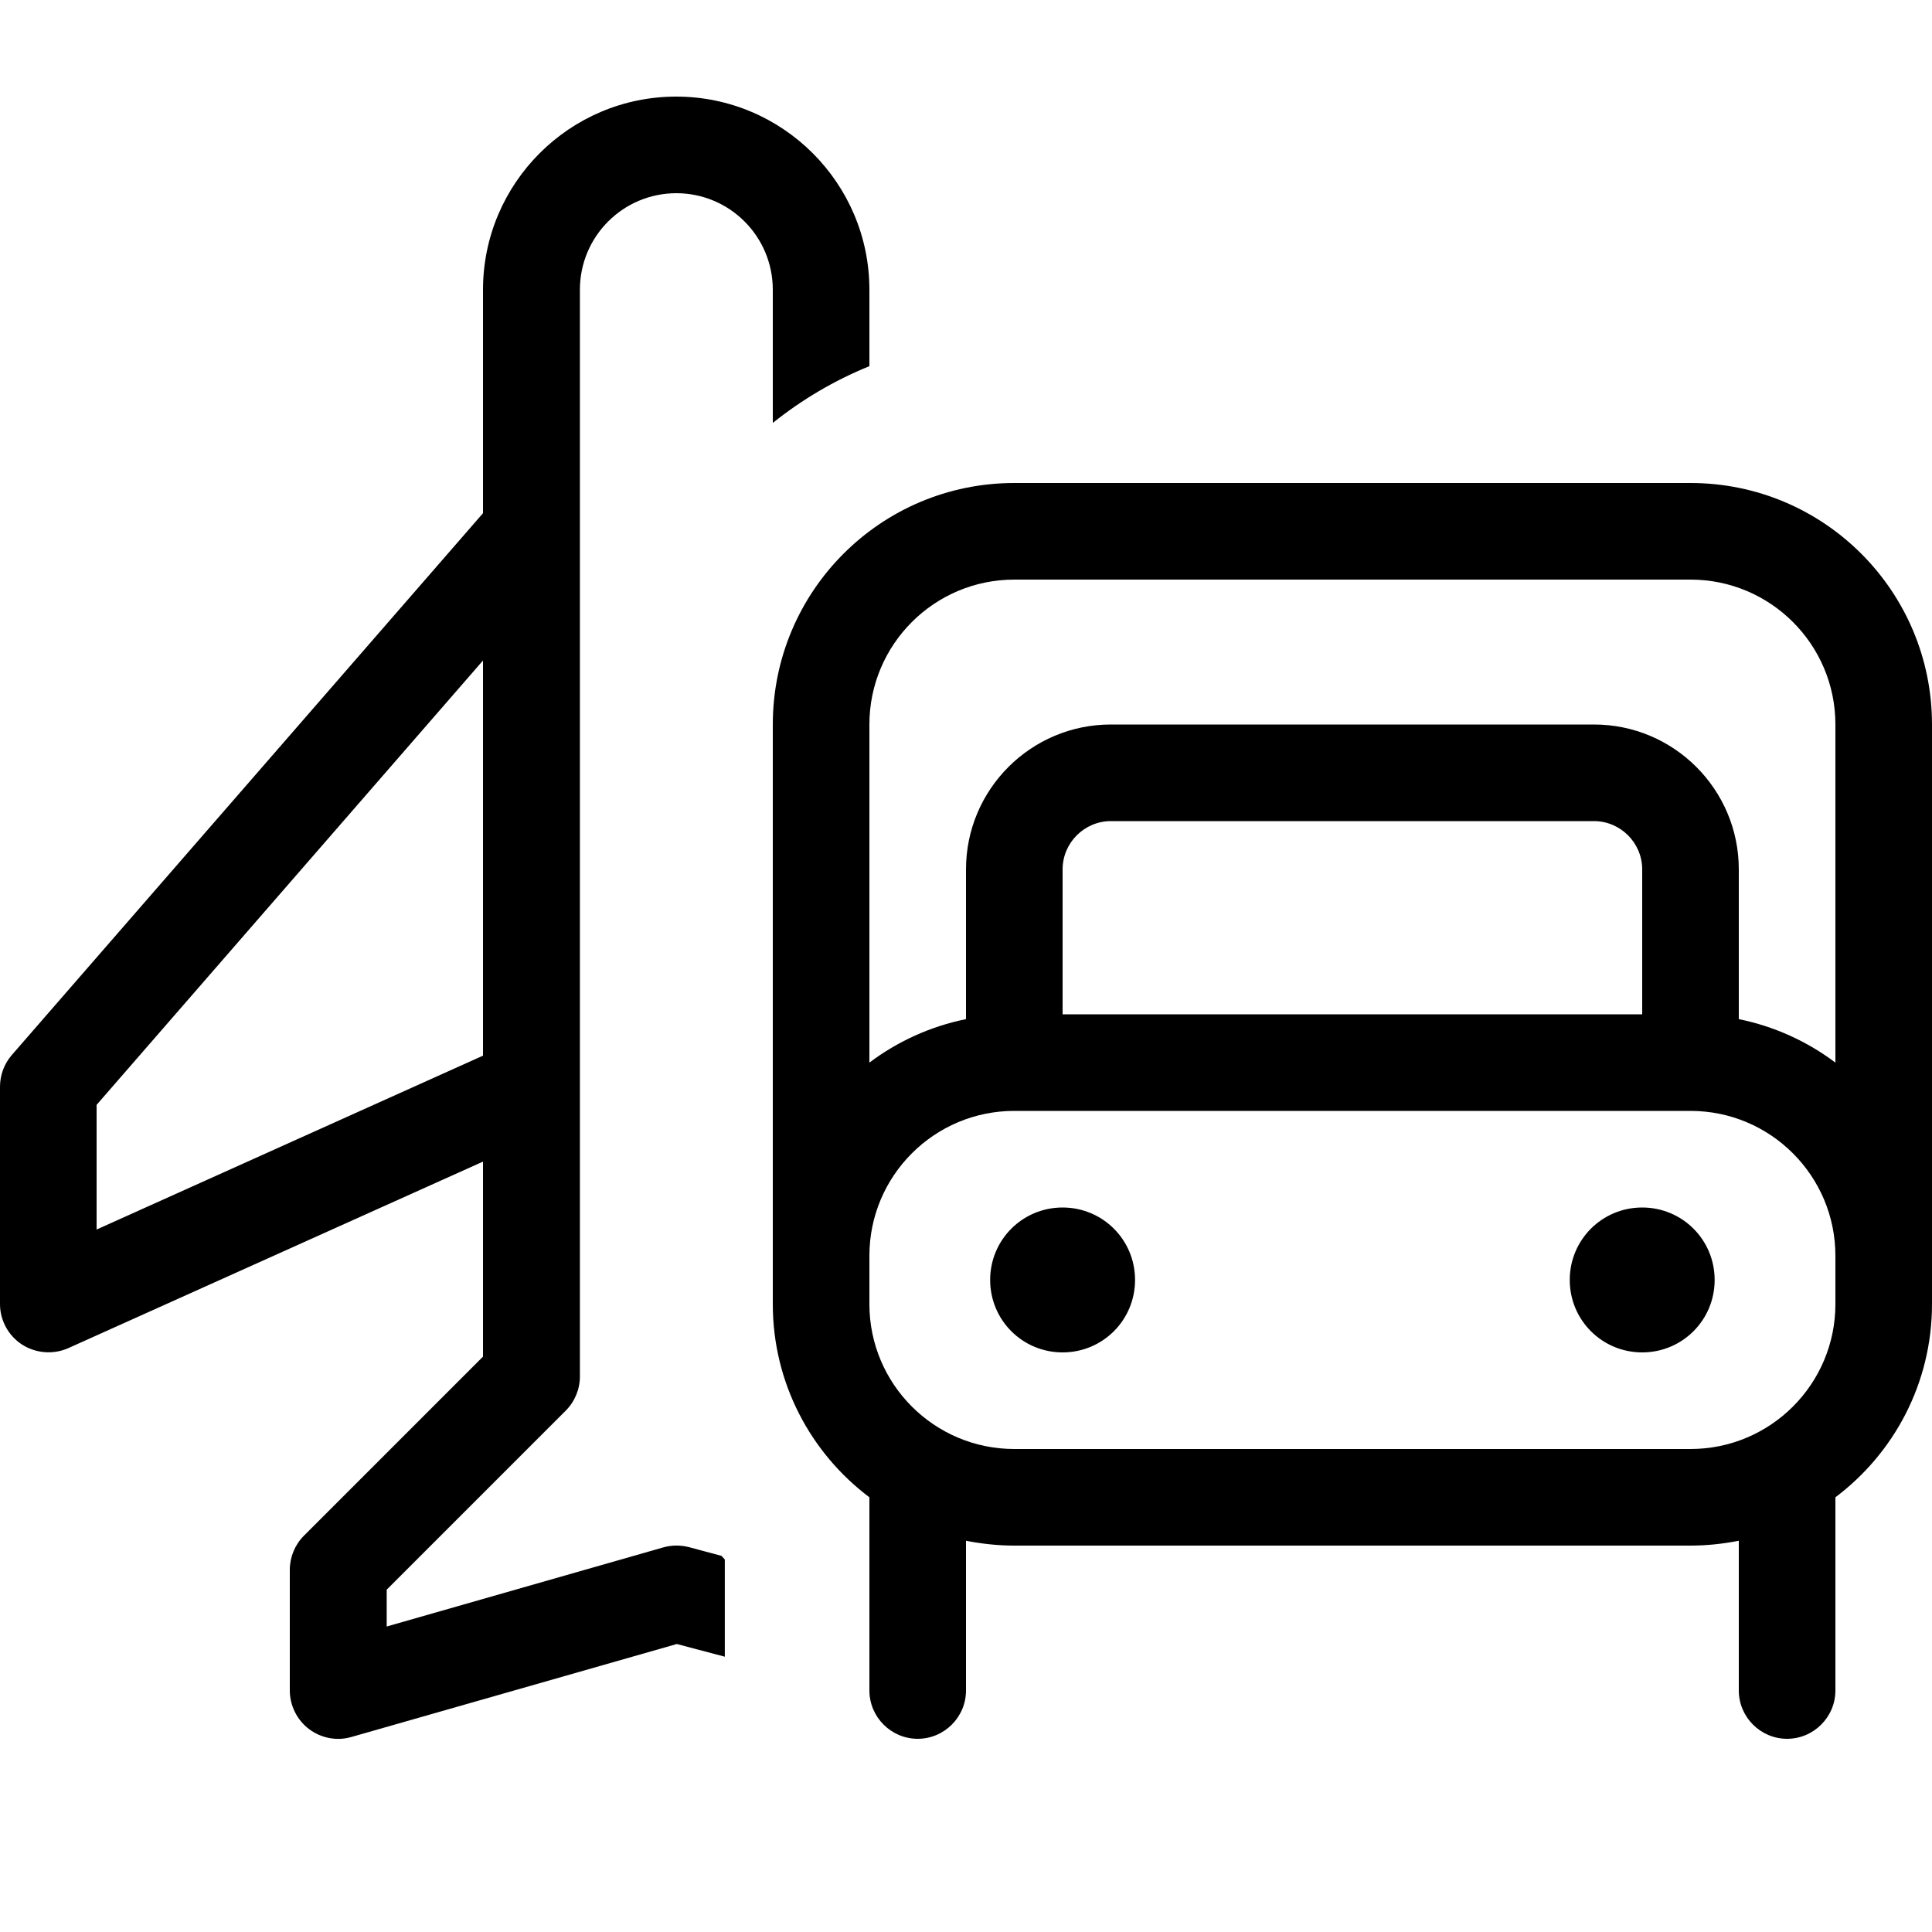 <svg xmlns="http://www.w3.org/2000/svg" viewBox="0 0 640 640"><!--! Font Awesome Pro 7.1.0 by @fontawesome - https://fontawesome.com License - https://fontawesome.com/license (Commercial License) Copyright 2025 Fonticons, Inc. --><path fill="currentColor" d="M224 64C241.7 64 256 78.3 256 96L256 140.1C265.6 132.4 276.4 126 288 121.3L288 96C288 60.7 259.3 32 224 32C188.7 32 160 60.7 160 96L160 170L3.9 349.5C1.4 352.4 0 356.1 0 360L0 432C0 437.4 2.8 442.5 7.3 445.4C11.8 448.3 17.6 448.8 22.6 446.6L160 384.8L160 449.4L100.7 508.7C97.7 511.7 96 515.8 96 520L96 560C96 565 98.4 569.8 102.4 572.8C106.4 575.8 111.6 576.8 116.4 575.4L224.2 544.6L240.1 548.8L240.1 516.6C239.7 516.2 239.4 515.8 239 515.4L228.2 512.5C225.4 511.8 222.5 511.8 219.7 512.6L128.1 538.8L128.1 526.6L187.4 467.3C190.4 464.3 192.1 460.2 192.1 456L192.1 96C192.1 78.3 206.4 64 224.1 64zM32 366L160 218.8L160 349.7L32 407.3L32 366zM560 192C586.5 192 608 213.5 608 240L608 352C598.7 345 587.8 340 576 337.6L576 288C576 261.5 554.5 240 528 240L368 240C341.5 240 320 261.5 320 288L320 337.6C308.2 340 297.3 345 288 352L288 240C288 213.5 309.5 192 336 192L560 192zM544 336L352 336L352 288C352 279.2 359.2 272 368 272L528 272C536.8 272 544 279.2 544 288L544 336zM640 416L640 240C640 195.8 604.2 160 560 160L336 160C291.8 160 256 195.8 256 240L256 432C256 458.2 268.6 481.4 288 496L288 560C288 568.8 295.2 576 304 576C312.8 576 320 568.8 320 560L320 510.4C325.2 511.4 330.5 512 336 512L560 512C565.5 512 570.8 511.4 576 510.4L576 560C576 568.8 583.2 576 592 576C600.8 576 608 568.8 608 560L608 496C627.4 481.4 640 458.2 640 432L640 416zM608 416L608 432C608 458.5 586.5 480 560 480L336 480C309.5 480 288 458.5 288 432L288 416C288 389.5 309.5 368 336 368L560 368C586.5 368 608 389.5 608 416zM352 448C365.3 448 376 437.3 376 424C376 410.7 365.3 400 352 400C338.7 400 328 410.7 328 424C328 437.3 338.7 448 352 448zM568 424C568 410.7 557.3 400 544 400C530.7 400 520 410.7 520 424C520 437.3 530.7 448 544 448C557.3 448 568 437.3 568 424z"/></svg>